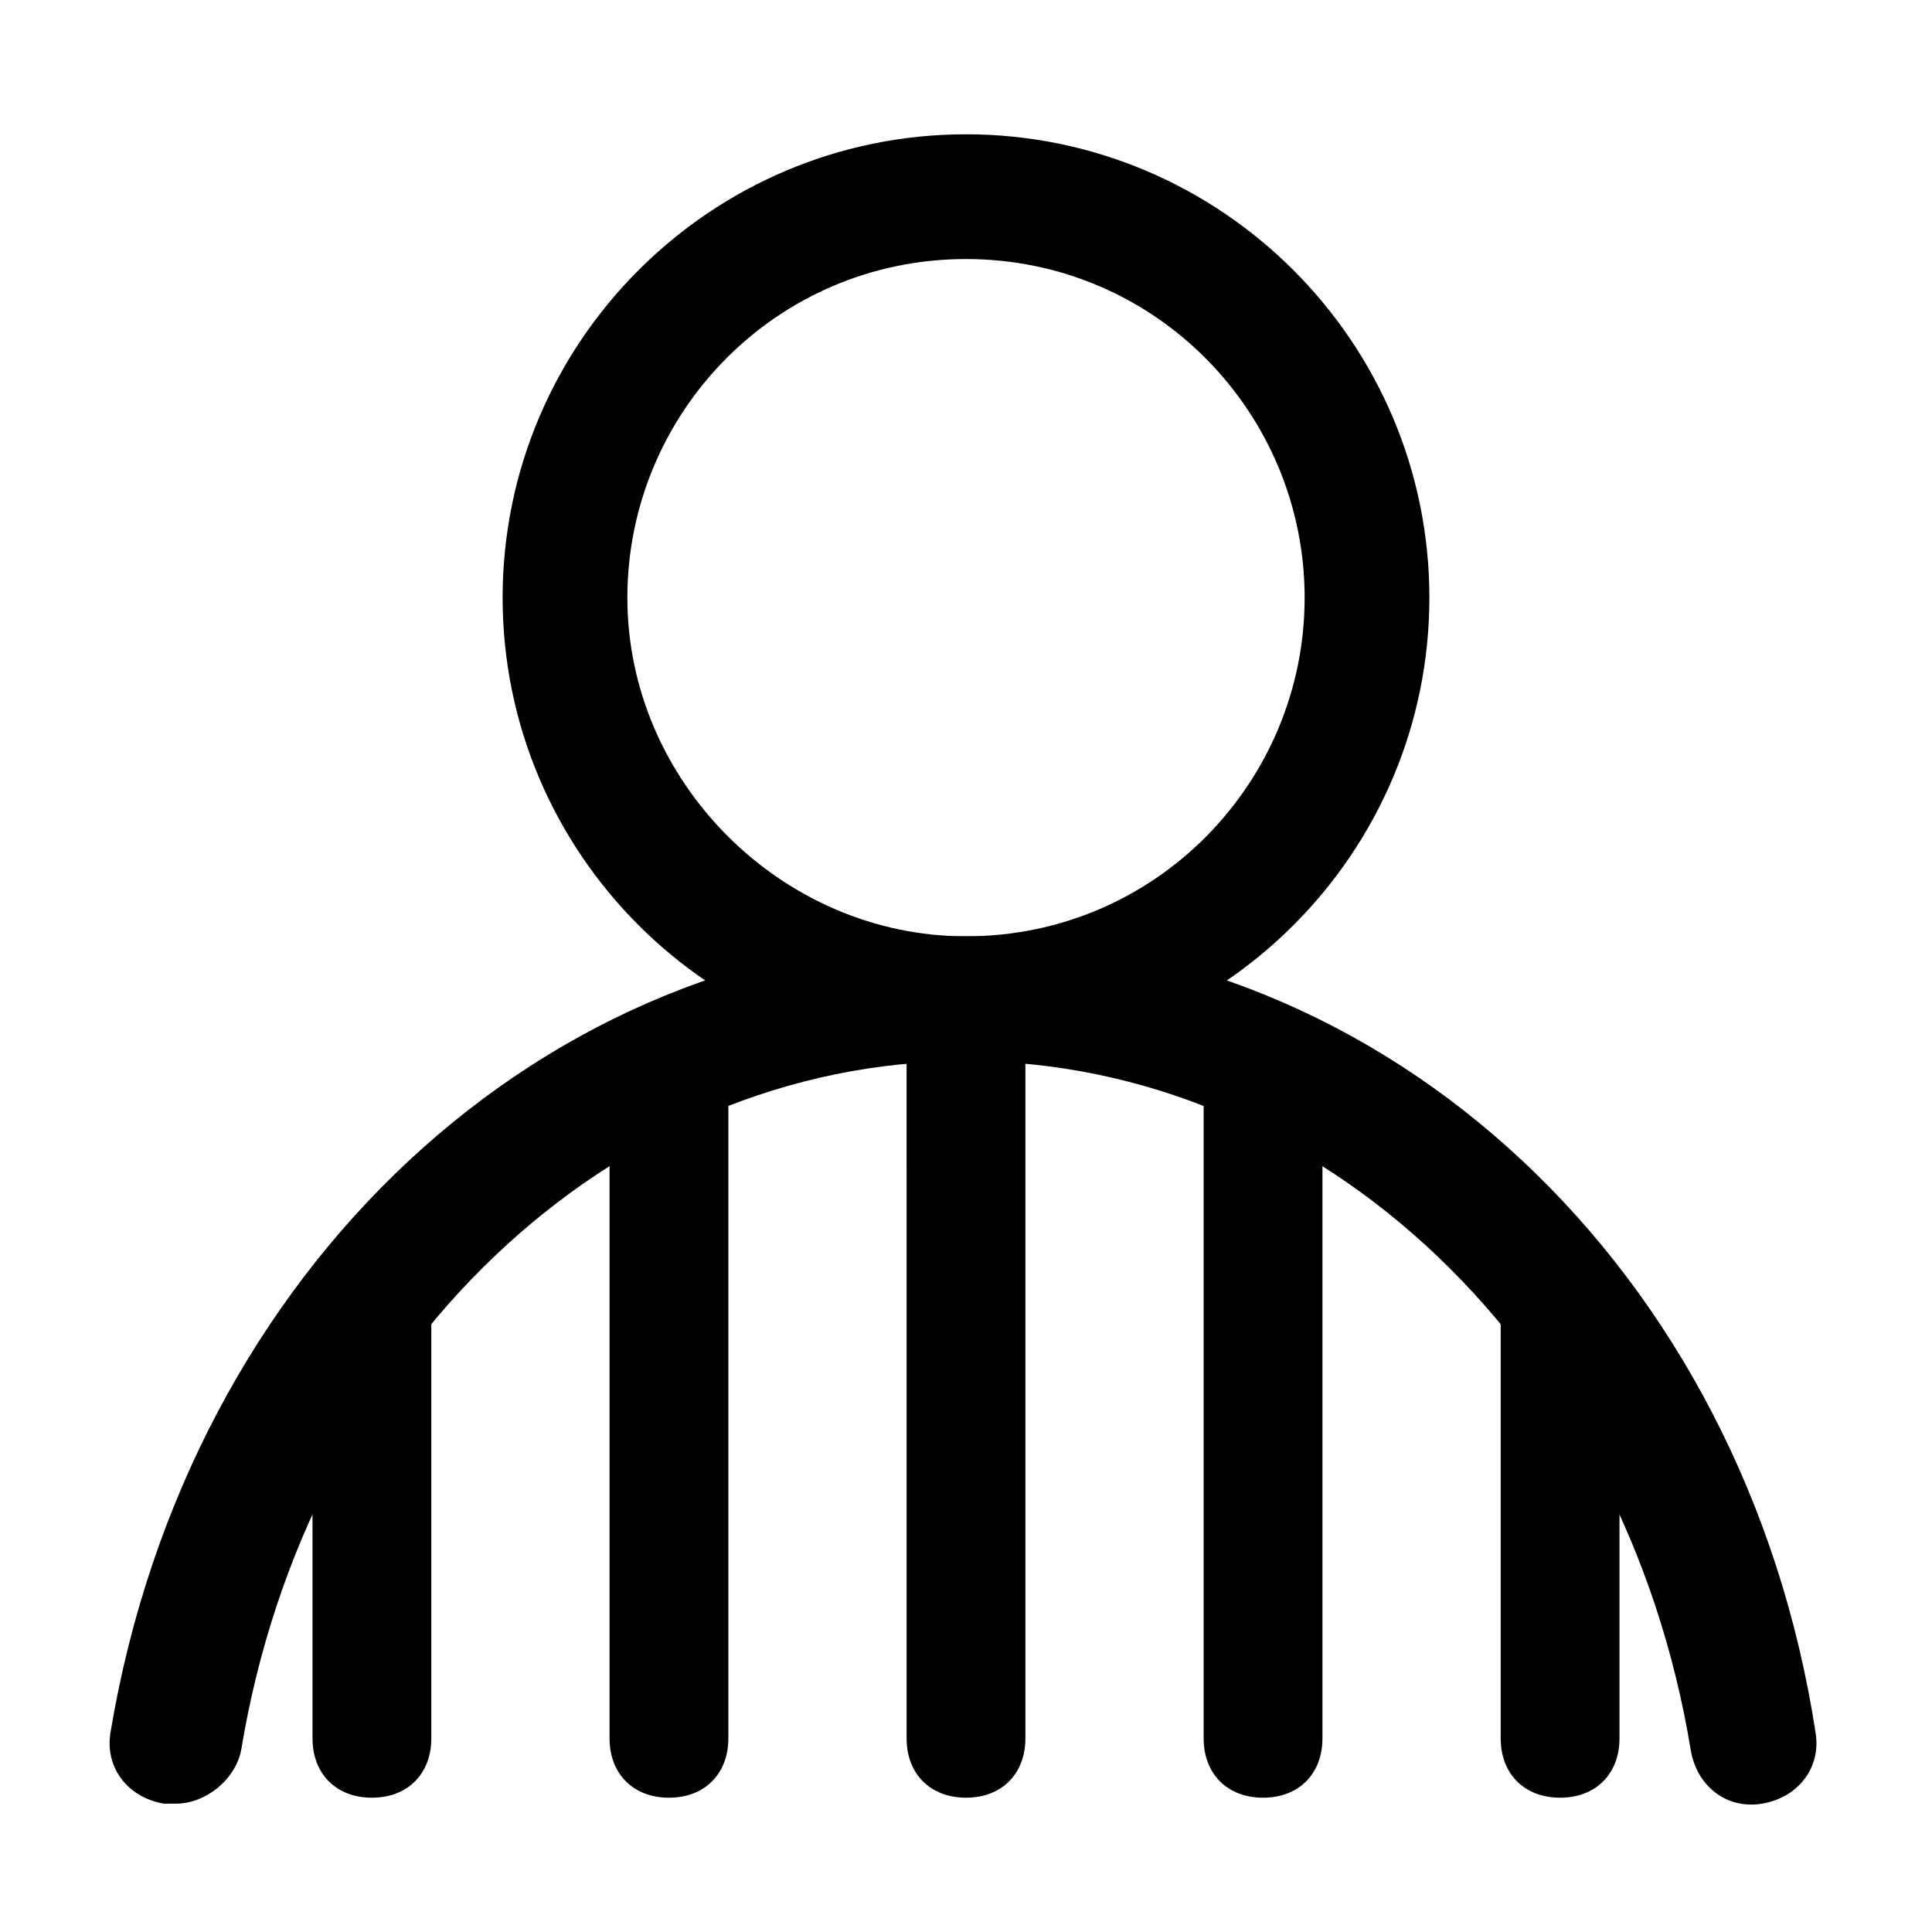 <?xml version="1.0" encoding="UTF-8"?>
<!-- The Best Svg Icon site in the world: iconSvg.co, Visit us! https://iconsvg.co -->
<svg fill="#000000" width="800px" height="800px" version="1.1" viewBox="144 144 512 512" xmlns="http://www.w3.org/2000/svg">
 <g>
  <path d="m400 425.19c-67.699 0-122.8-55.105-122.8-122.8 0-67.699 55.105-122.8 122.8-122.8s122.8 55.105 122.8 122.8c-0.004 67.703-55.105 122.8-122.8 122.8zm0-212.54c-50.383 0-89.742 40.934-89.742 89.742 0 48.805 40.934 89.742 89.742 89.742 50.383 0 89.742-40.934 89.742-89.742-0.004-48.809-39.363-89.742-89.742-89.742z"/>
  <path d="m190.6 621.99h-3.148c-9.445-1.574-15.742-9.445-14.168-18.895 20.465-122.8 114.93-210.97 226.71-210.97 111.78 0 206.25 88.168 225.14 210.97 1.574 9.445-4.723 17.32-14.168 18.895-9.445 1.574-17.32-4.723-18.895-14.168-17.32-105.48-97.617-182.63-192.08-182.63-94.465 0-174.76 77.145-192.08 182.63-1.574 7.871-9.445 14.168-17.32 14.168z"/>
  <path d="m242.56 620.41c-9.445 0-15.742-6.297-15.742-15.742v-110.21c0-9.445 6.297-15.742 15.742-15.742 9.445 0 15.742 6.297 15.742 15.742v110.21c0 9.445-6.297 15.742-15.742 15.742z"/>
  <path d="m557.44 620.41c-9.445 0-15.742-6.297-15.742-15.742v-110.21c0-9.445 6.297-15.742 15.742-15.742s15.742 6.297 15.742 15.742v110.21c0.004 9.445-6.293 15.742-15.742 15.742z"/>
  <path d="m400 620.41c-9.445 0-15.742-6.297-15.742-15.742l-0.004-188.93c0-9.445 6.297-15.742 15.742-15.742 9.445 0 15.742 6.297 15.742 15.742v188.93c0.004 9.445-6.293 15.742-15.738 15.742z"/>
  <path d="m321.28 620.41c-9.445 0-15.742-6.297-15.742-15.742v-173.18c0-9.445 6.297-15.742 15.742-15.742 9.445 0 15.742 6.297 15.742 15.742v173.18c0.004 9.445-6.293 15.742-15.742 15.742z"/>
  <path d="m478.72 620.41c-9.445 0-15.742-6.297-15.742-15.742v-173.18c0-9.445 6.297-15.742 15.742-15.742s15.742 6.297 15.742 15.742v173.18c0 9.445-6.297 15.742-15.742 15.742z"/>
 </g>
</svg>